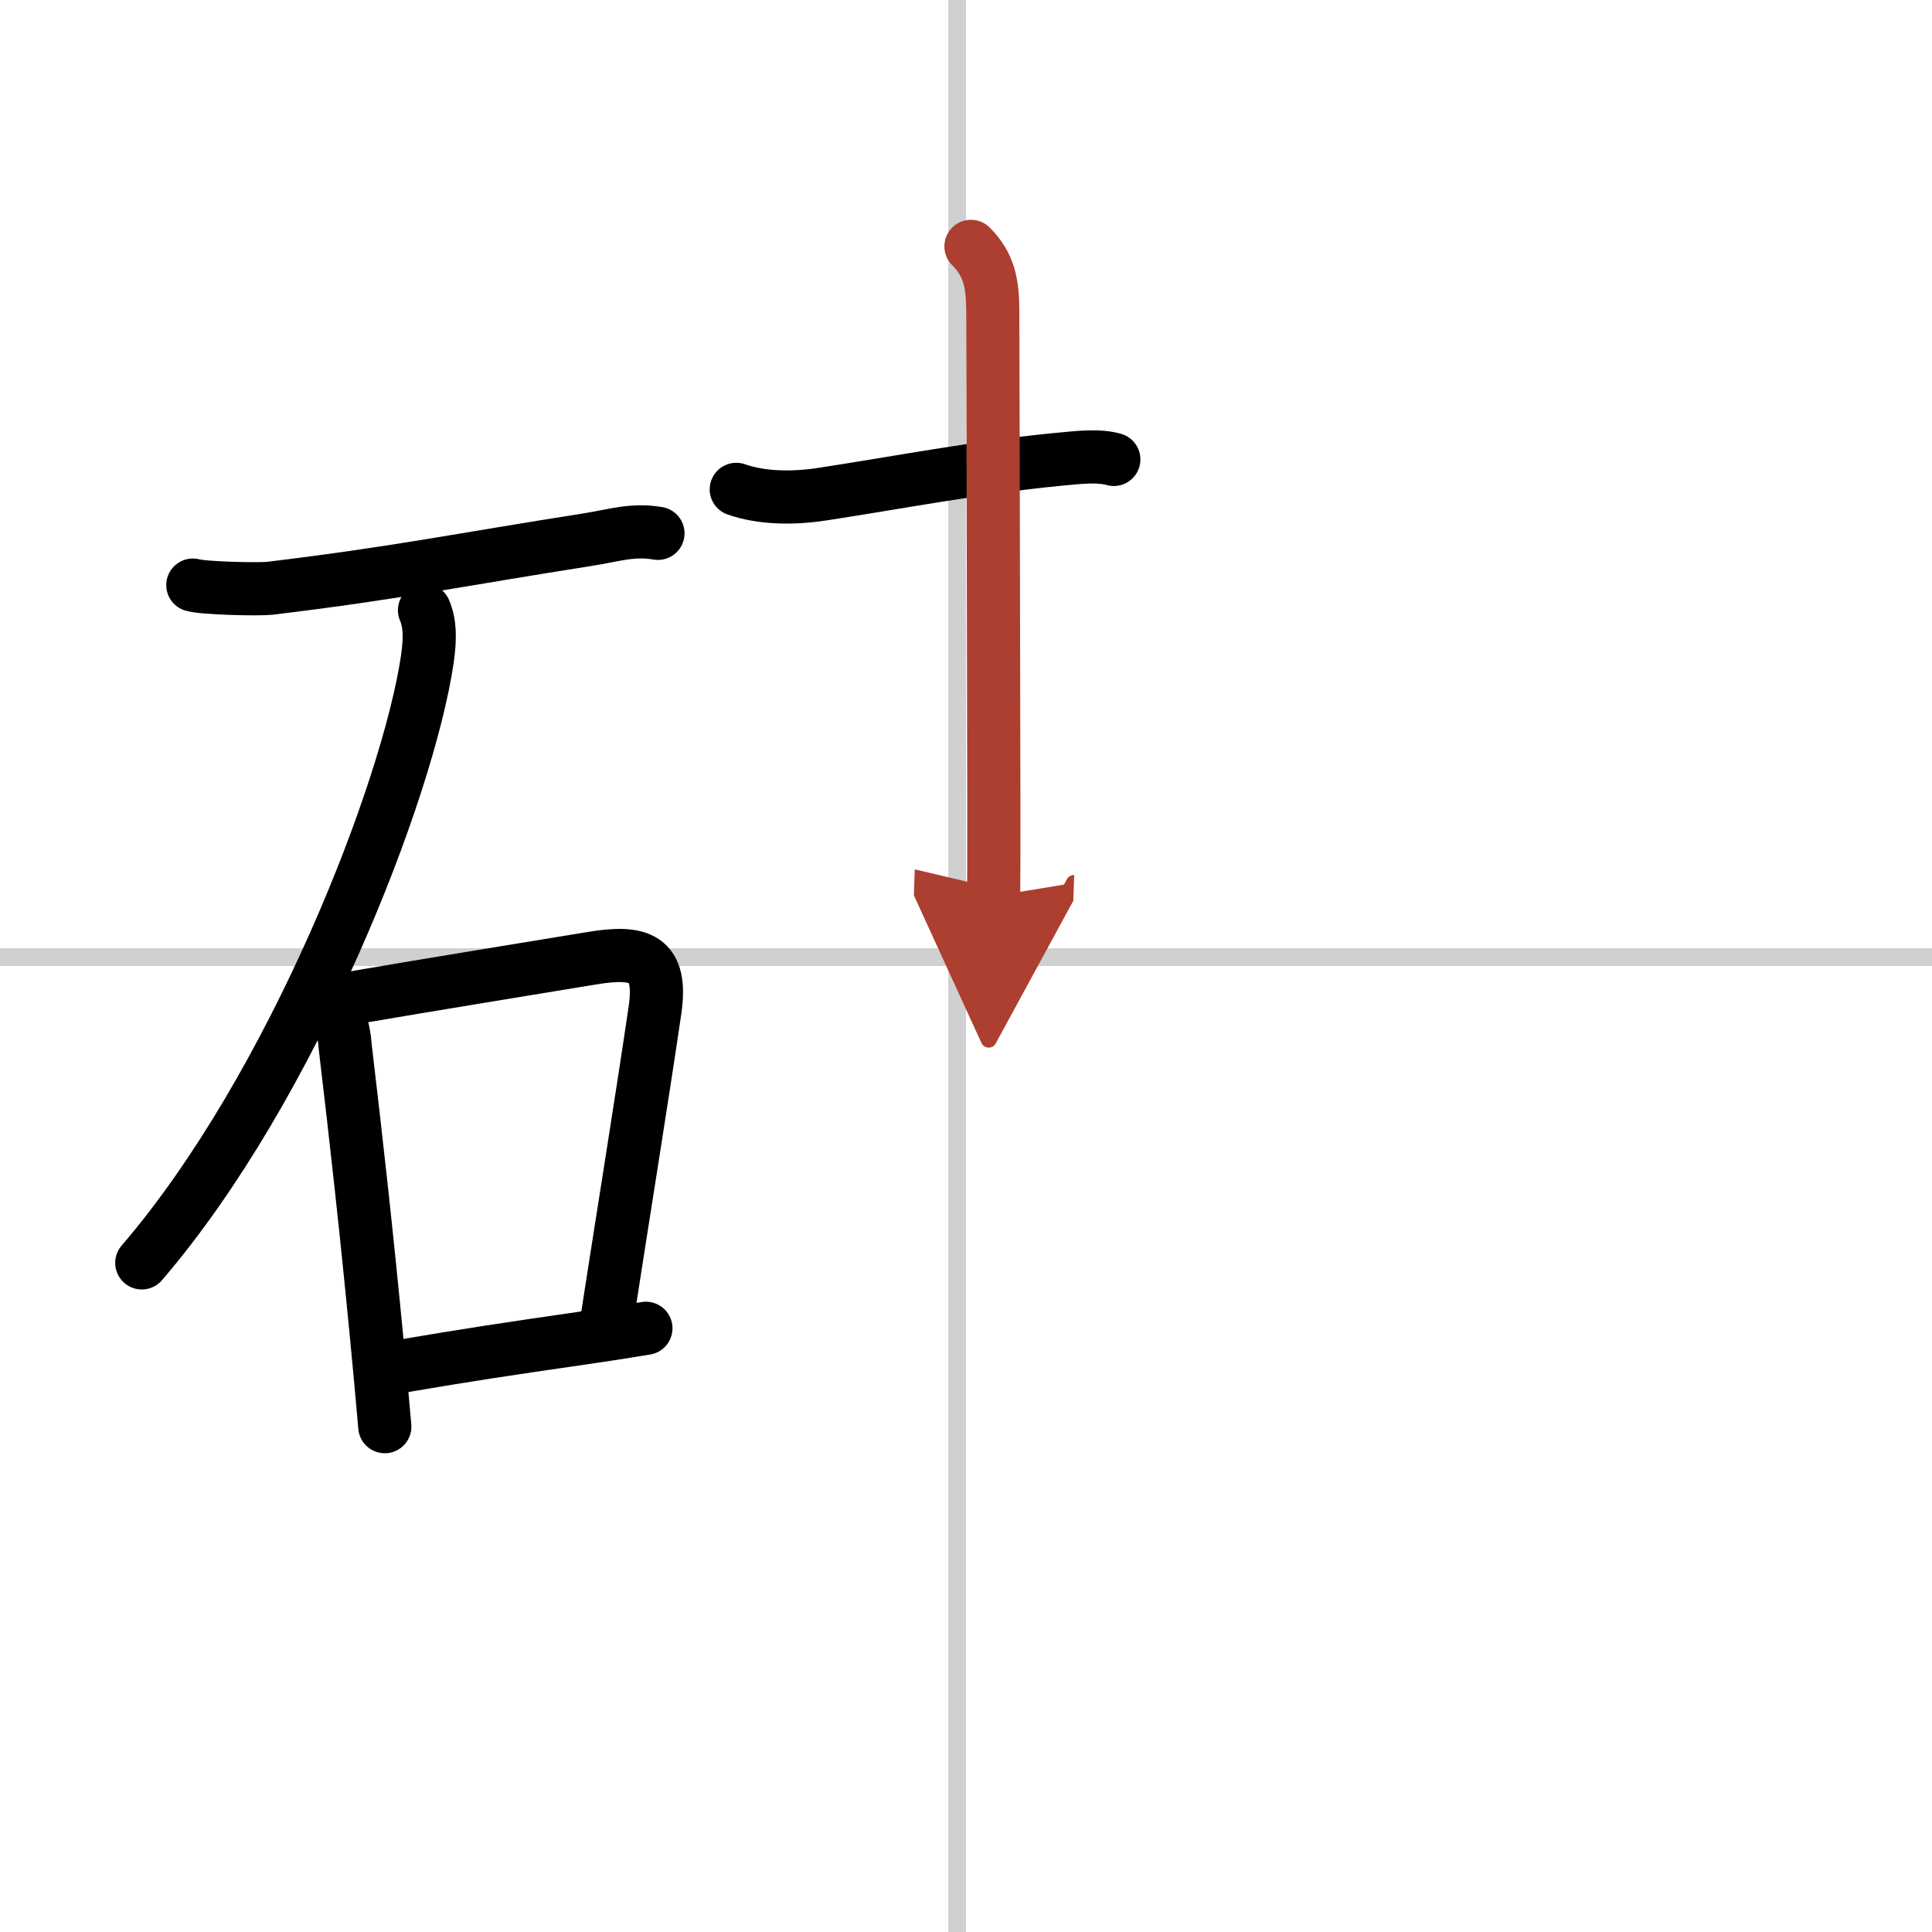 <svg width="400" height="400" viewBox="0 0 109 109" xmlns="http://www.w3.org/2000/svg"><defs><marker id="a" markerWidth="4" orient="auto" refX="1" refY="5" viewBox="0 0 10 10"><polyline points="0 0 10 5 0 10 1 5" fill="#ad3f31" stroke="#ad3f31"/></marker></defs><g fill="none" stroke="#000" stroke-linecap="round" stroke-linejoin="round" stroke-width="3"><rect width="100%" height="100%" fill="#fff" stroke="#fff"/><line x1="54" x2="54" y2="109" stroke="#d0d0d0" stroke-width="1"/><line x2="109" y1="54" y2="54" stroke="#d0d0d0" stroke-width="1"/><path d="m10.88 33.01c0.61 0.18 3.74 0.25 4.34 0.18 7.2-0.87 10.52-1.58 17.91-2.74 1.48-0.23 2.54-0.61 3.99-0.36"/><path d="M23.95,34.43c0.3,0.7,0.34,1.5,0.16,2.76C23.02,44.58,16.54,61.31,8,71.25"/><path d="m18.5 56.29c0.58 0.81 0.91 1.72 0.97 2.71 0.65 5.49 1.2 10.44 1.78 16.47 0.17 1.78 0.33 3.48 0.46 5.02"/><path d="m19.48 56.37c5.38-0.92 10.47-1.74 13.92-2.31 2.72-0.45 3.99-0.03 3.55 2.95-0.7 4.77-1.71 11.01-2.69 17.33"/><path d="m22.59 77.09c3.88-0.66 5.88-0.96 10.16-1.58 1.13-0.16 2.35-0.35 3.69-0.57"/><path d="m41.54 27.61c1.46 0.51 3.23 0.52 4.85 0.27 4.26-0.65 8.76-1.52 13.26-1.96 1.34-0.13 2.35-0.24 3.19 0"/><path d="m54.78 13.9c1.03 1.03 1.23 2.1 1.23 3.68 0 0.61 0.05 18.17 0.06 27.42 0 3.1 0 5.27-0.01 5.56" marker-end="url(#a)" stroke="#ad3f31"/></g></svg>
